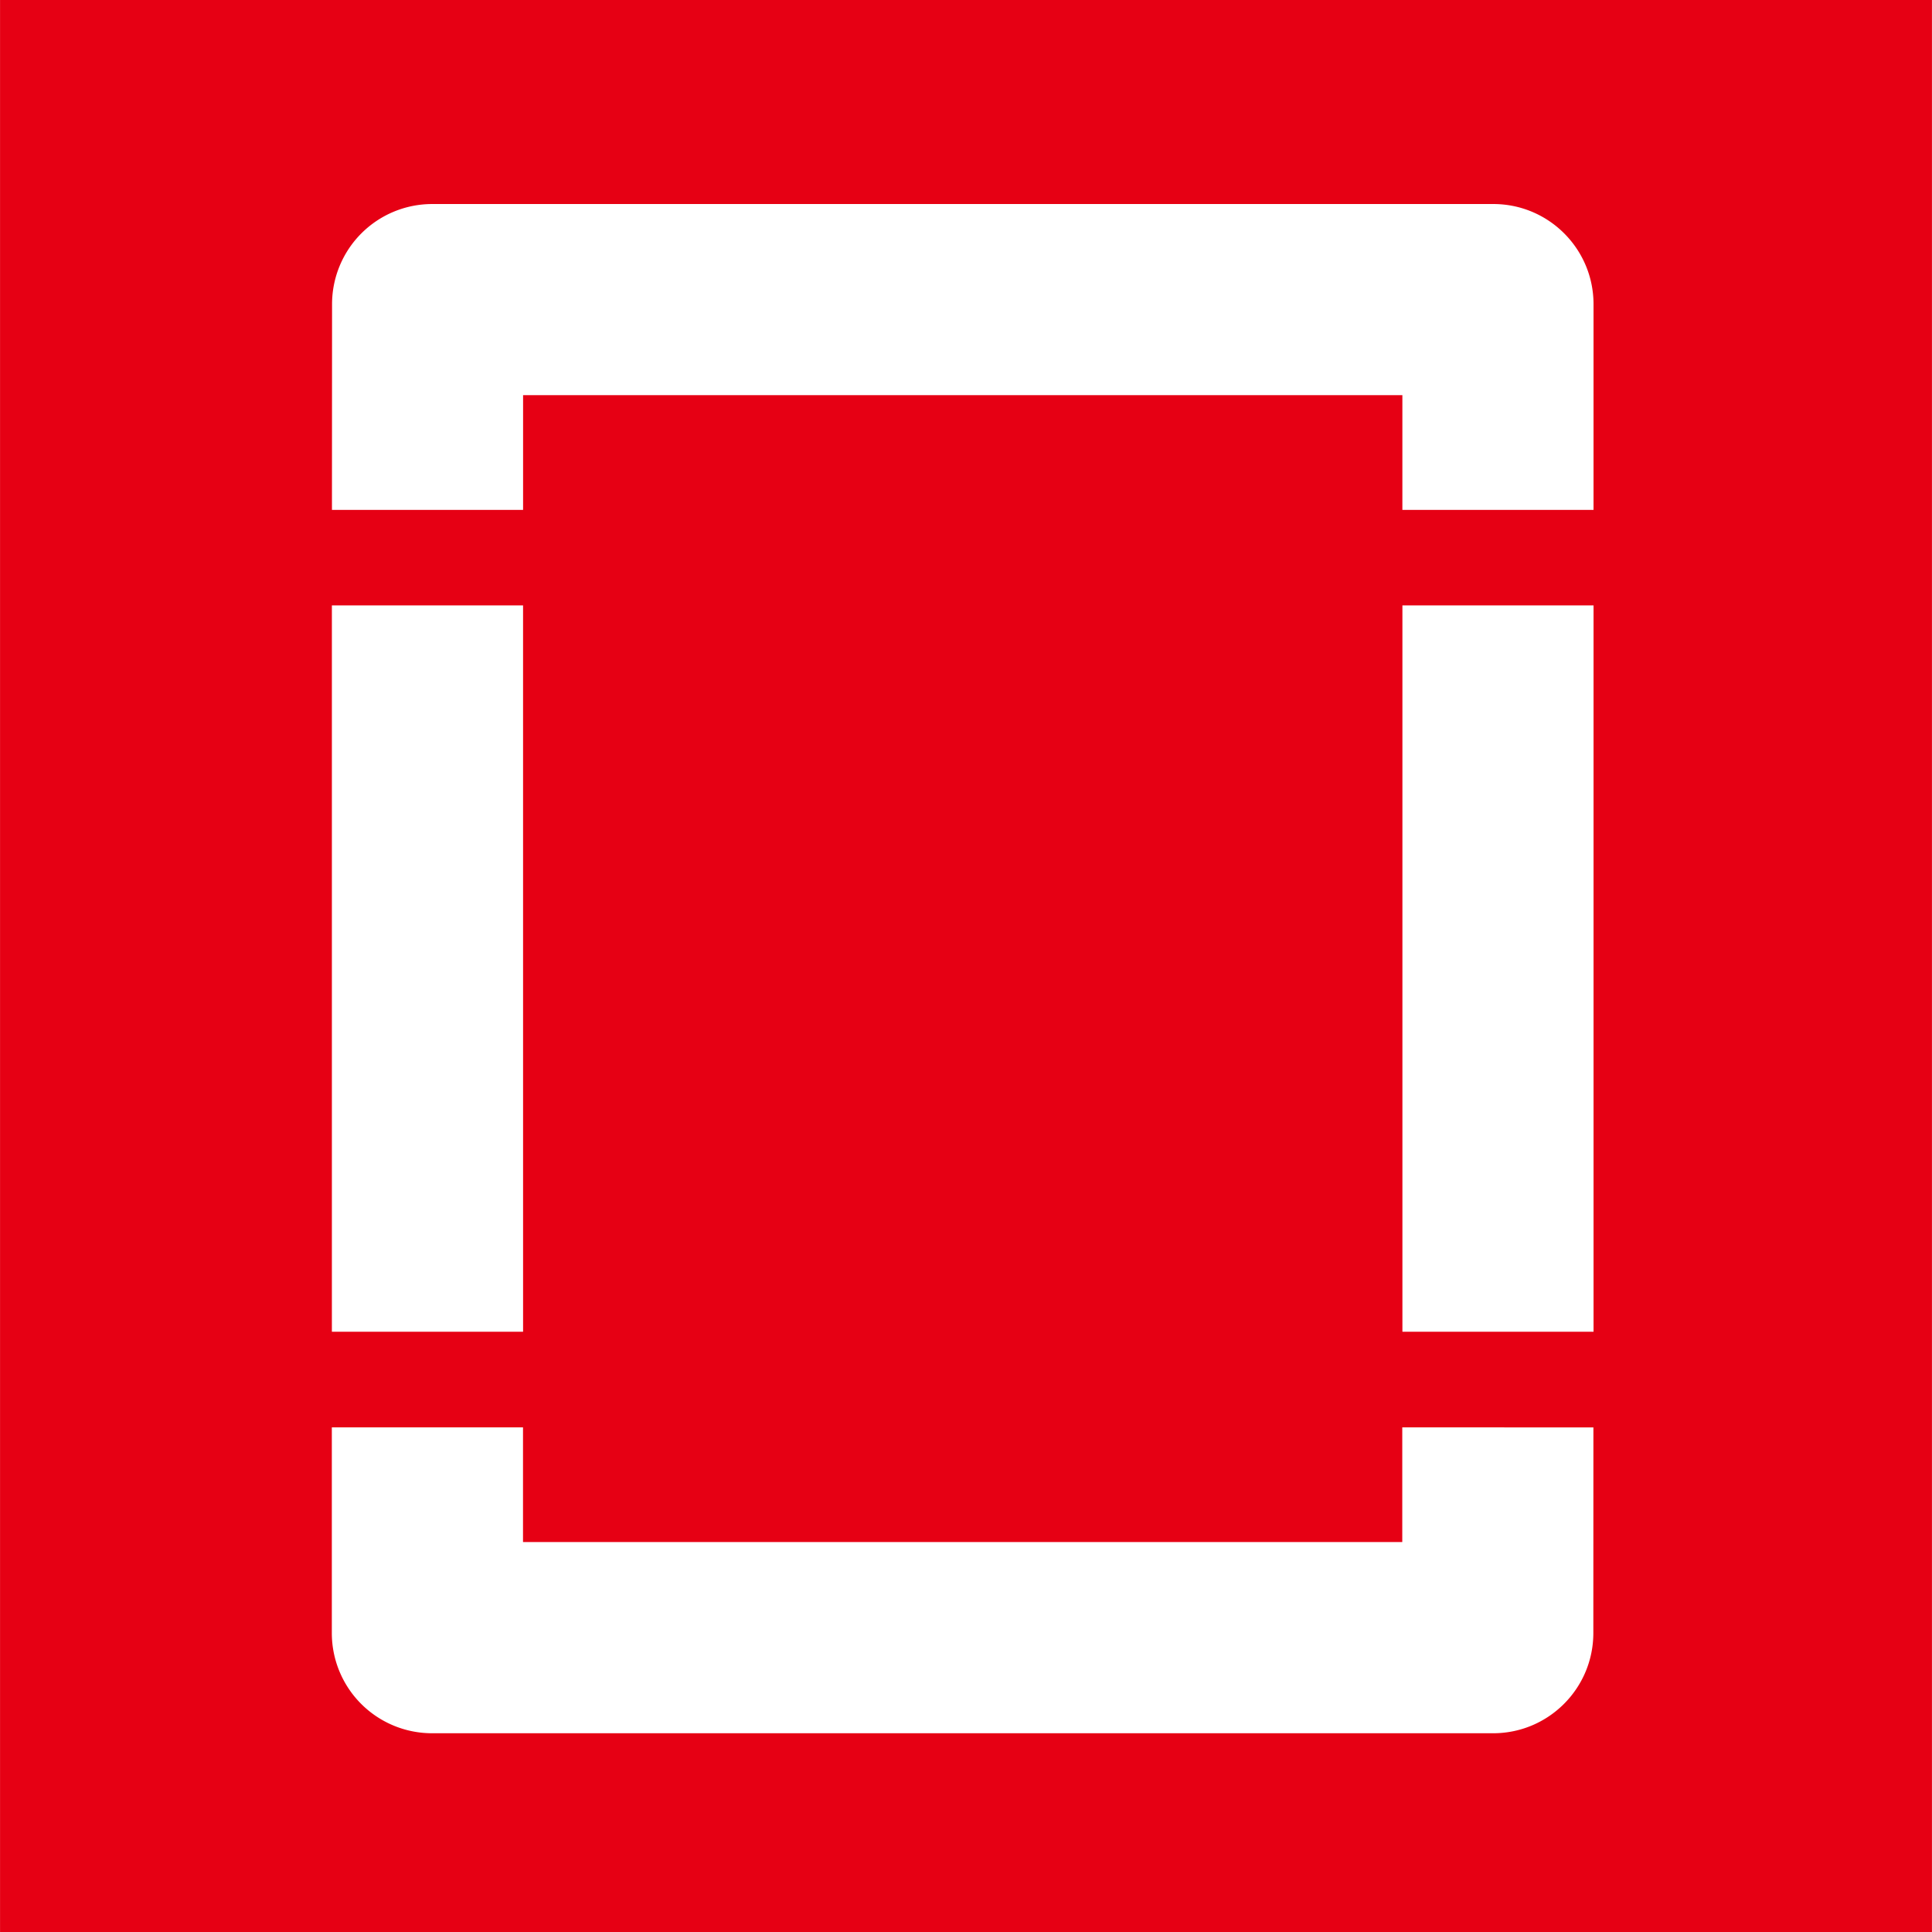 <svg xmlns="http://www.w3.org/2000/svg" height="87.135" width="87.135" viewBox="0 0 23.054 23.055"><defs><clipPath id="prefix__a" clipPathUnits="userSpaceOnUse"><path d="M59.528 76.819h141.73v141.73H59.528z"/></clipPath></defs><path d="M0 23.055h23.054V0H0z" fill="#e60014"/><g clip-path="url(#prefix__a)" transform="matrix(.206 0 0 -.206 -15.374 41.982)"><path d="M155.86 121.11v-6.641h-50.934v6.641H93.851V109.2a5.805 5.805 0 015.804-5.808h61.469c3.204 0 5.804 2.6 5.804 5.808l.004 11.91zm-50.93 53.15v6.644h50.936v-6.644h11.073v11.911c0 3.208-2.6 5.806-5.804 5.806H99.668a5.802 5.802 0 01-5.804-5.806l-.006-11.911zm62.01-47.61h-11.072v42.077h11.072zm-62.01 0H93.854v42.077h11.075z" fill="#fff"/></g></svg>